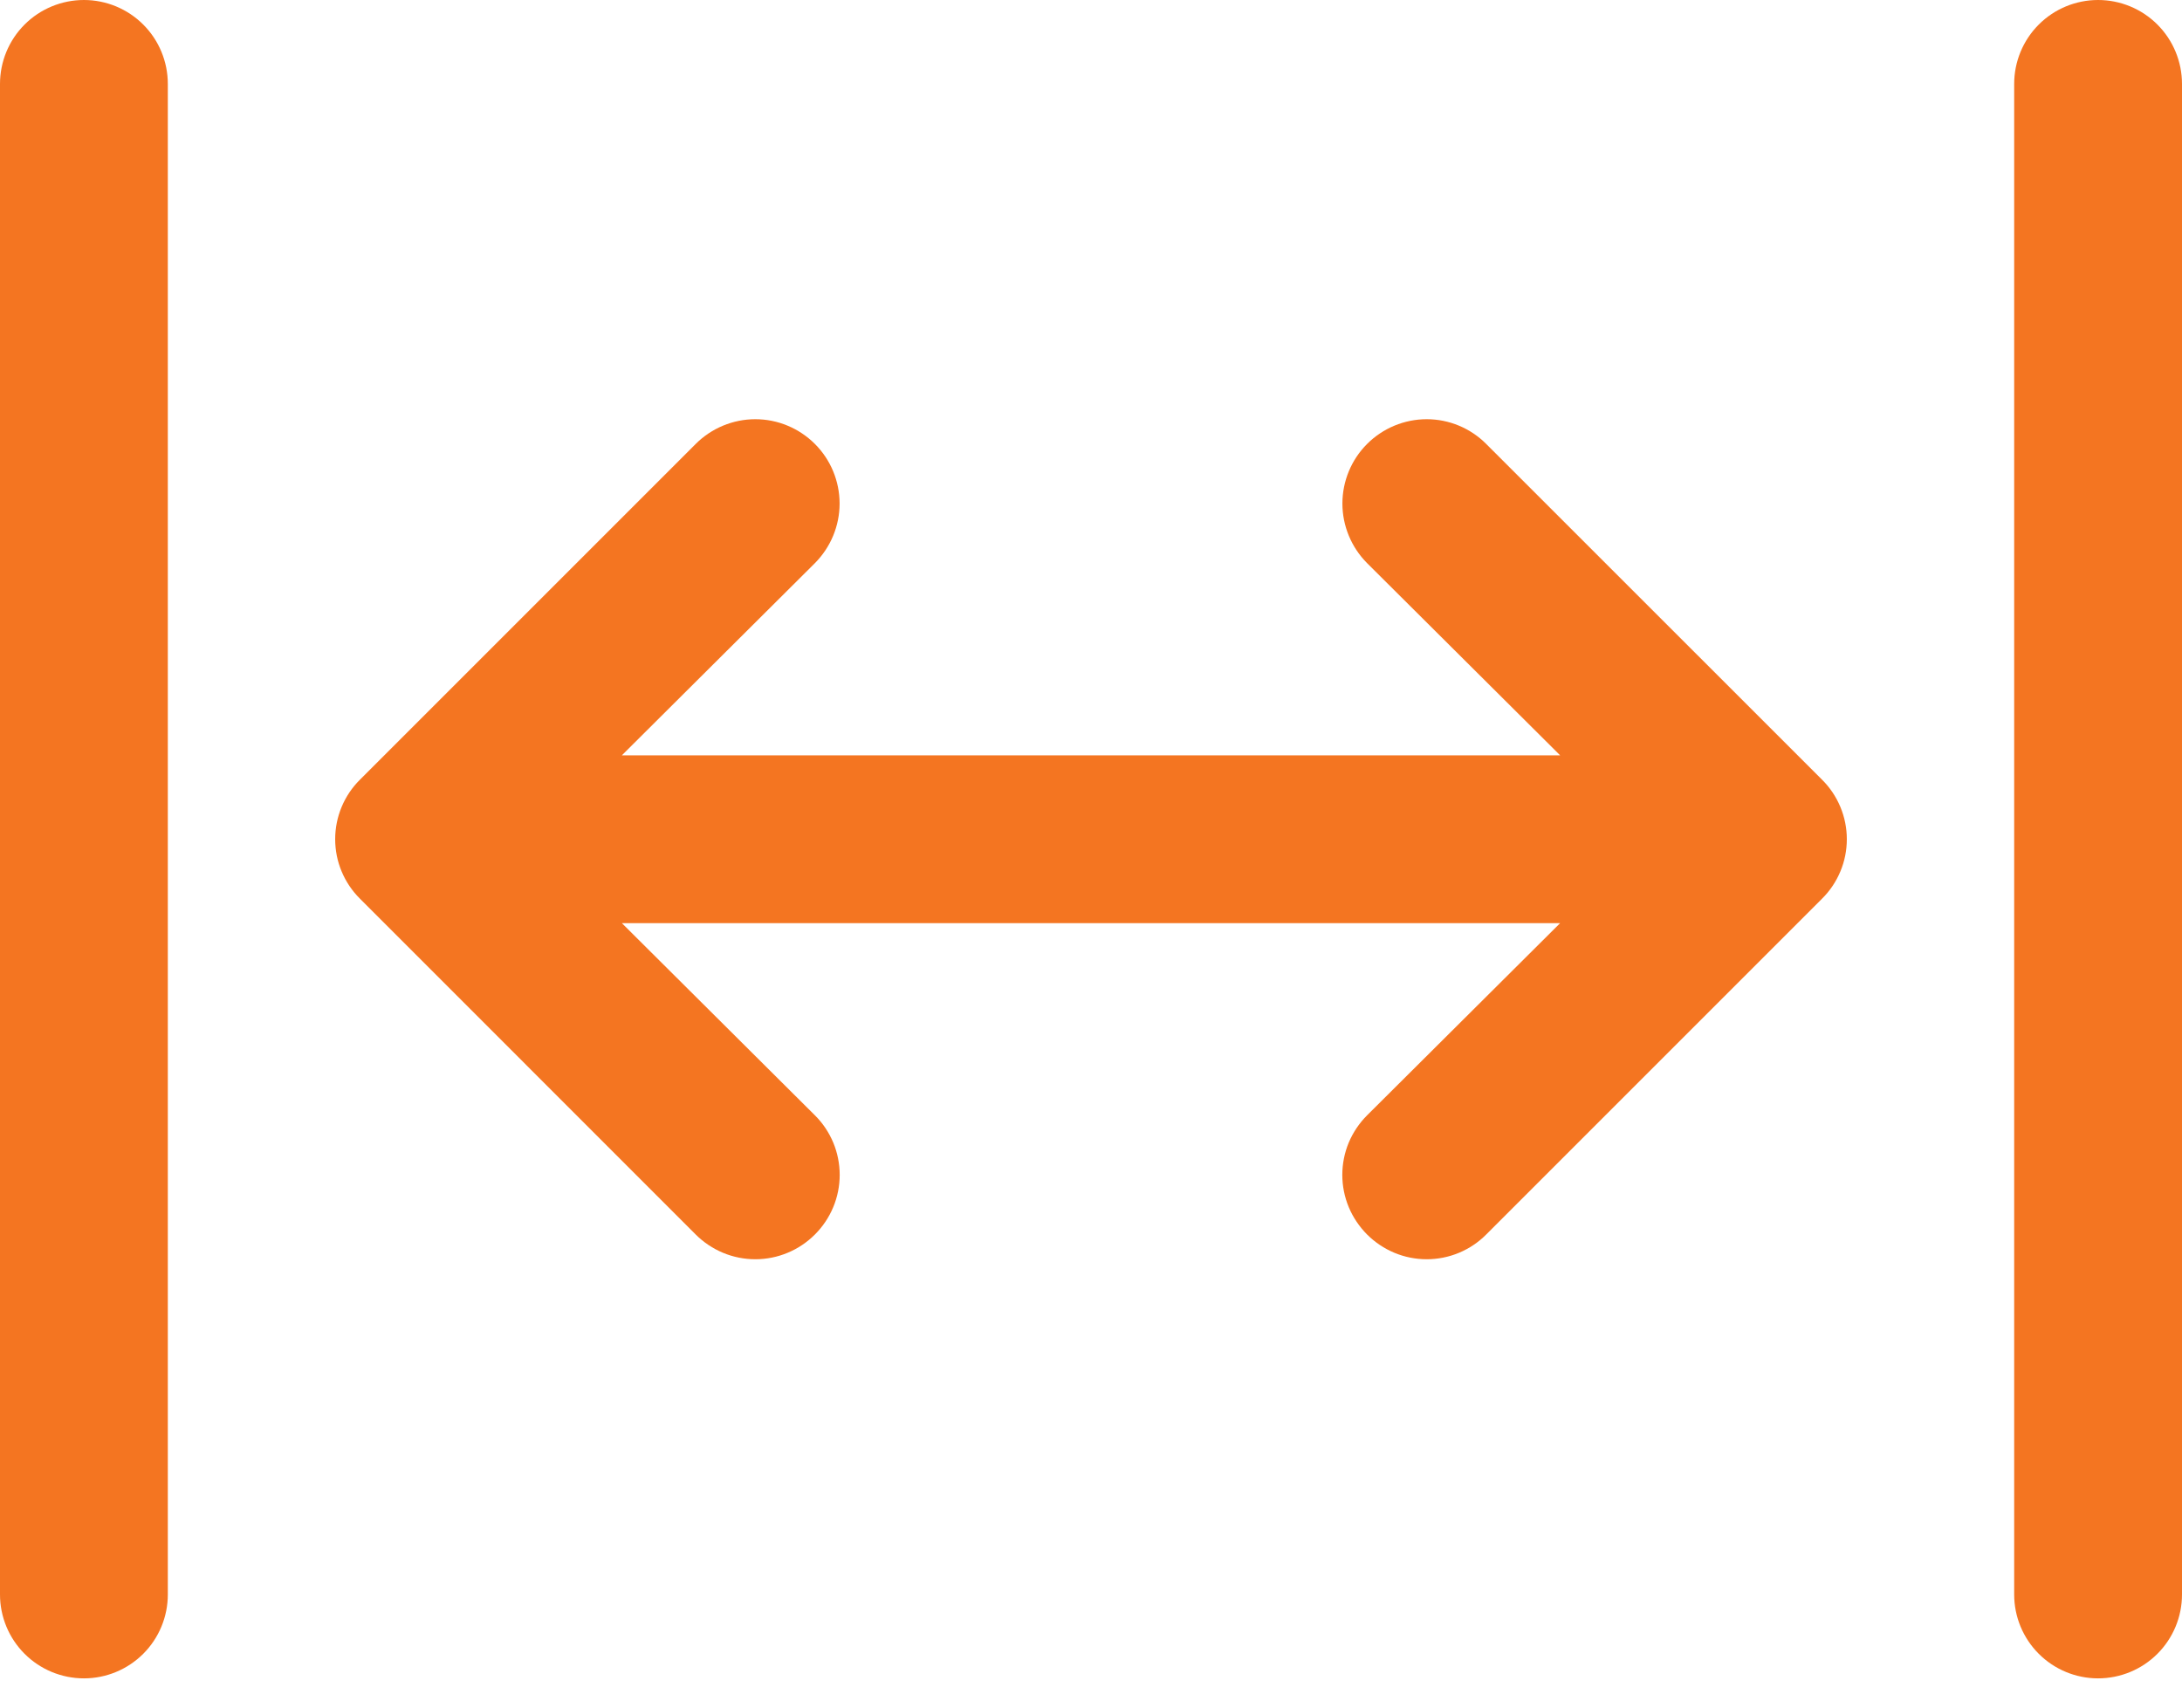 <svg width="23" height="18" viewBox="0 0 23 18" fill="none" xmlns="http://www.w3.org/2000/svg">
<path d="M15.666 4.68C15.5 4.513 15.274 4.419 15.039 4.419C14.803 4.419 14.577 4.513 14.41 4.68C14.244 4.846 14.15 5.072 14.15 5.308C14.15 5.543 14.244 5.769 14.41 5.936L16.445 7.962H6.555L8.59 5.936C8.756 5.769 8.85 5.543 8.85 5.308C8.85 5.072 8.756 4.846 8.59 4.68C8.423 4.513 8.197 4.419 7.962 4.419C7.726 4.419 7.5 4.513 7.333 4.68L3.795 8.218C3.712 8.3 3.646 8.398 3.601 8.506C3.556 8.614 3.533 8.729 3.533 8.846C3.533 8.963 3.556 9.079 3.601 9.186C3.646 9.294 3.712 9.392 3.795 9.474L7.333 13.013C7.416 13.096 7.514 13.161 7.621 13.206C7.729 13.251 7.845 13.274 7.962 13.274C8.078 13.274 8.194 13.251 8.302 13.206C8.41 13.161 8.507 13.096 8.59 13.013C8.673 12.93 8.738 12.833 8.783 12.725C8.828 12.617 8.851 12.501 8.851 12.385C8.851 12.268 8.828 12.152 8.783 12.044C8.738 11.937 8.673 11.839 8.59 11.757L6.555 9.731H16.445L14.41 11.757C14.328 11.839 14.262 11.937 14.217 12.044C14.172 12.152 14.149 12.268 14.149 12.385C14.149 12.501 14.172 12.617 14.217 12.725C14.262 12.833 14.328 12.93 14.41 13.013C14.493 13.096 14.591 13.161 14.698 13.206C14.806 13.251 14.922 13.274 15.039 13.274C15.155 13.274 15.271 13.251 15.379 13.206C15.486 13.161 15.584 13.096 15.666 13.013L19.205 9.474C19.288 9.392 19.354 9.294 19.399 9.186C19.444 9.079 19.467 8.963 19.467 8.846C19.467 8.729 19.444 8.614 19.399 8.506C19.354 8.398 19.288 8.3 19.205 8.218L15.666 4.68Z" fill="#F47521"/>
<path d="M22.115 0C21.881 0 21.656 0.093 21.49 0.259C21.324 0.425 21.231 0.65 21.231 0.885V16.808C21.231 17.042 21.324 17.267 21.49 17.433C21.656 17.599 21.881 17.692 22.115 17.692C22.35 17.692 22.575 17.599 22.741 17.433C22.907 17.267 23 17.042 23 16.808V0.885C23 0.65 22.907 0.425 22.741 0.259C22.575 0.093 22.35 0 22.115 0Z" fill="#F47521"/>
<path d="M0.885 0C0.65 0 0.425 0.093 0.259 0.259C0.093 0.425 0 0.65 0 0.885V16.808C0 17.042 0.093 17.267 0.259 17.433C0.425 17.599 0.65 17.692 0.885 17.692C1.119 17.692 1.344 17.599 1.51 17.433C1.676 17.267 1.769 17.042 1.769 16.808V0.885C1.769 0.65 1.676 0.425 1.51 0.259C1.344 0.093 1.119 0 0.885 0Z" fill="#F47521"/>
</svg>

